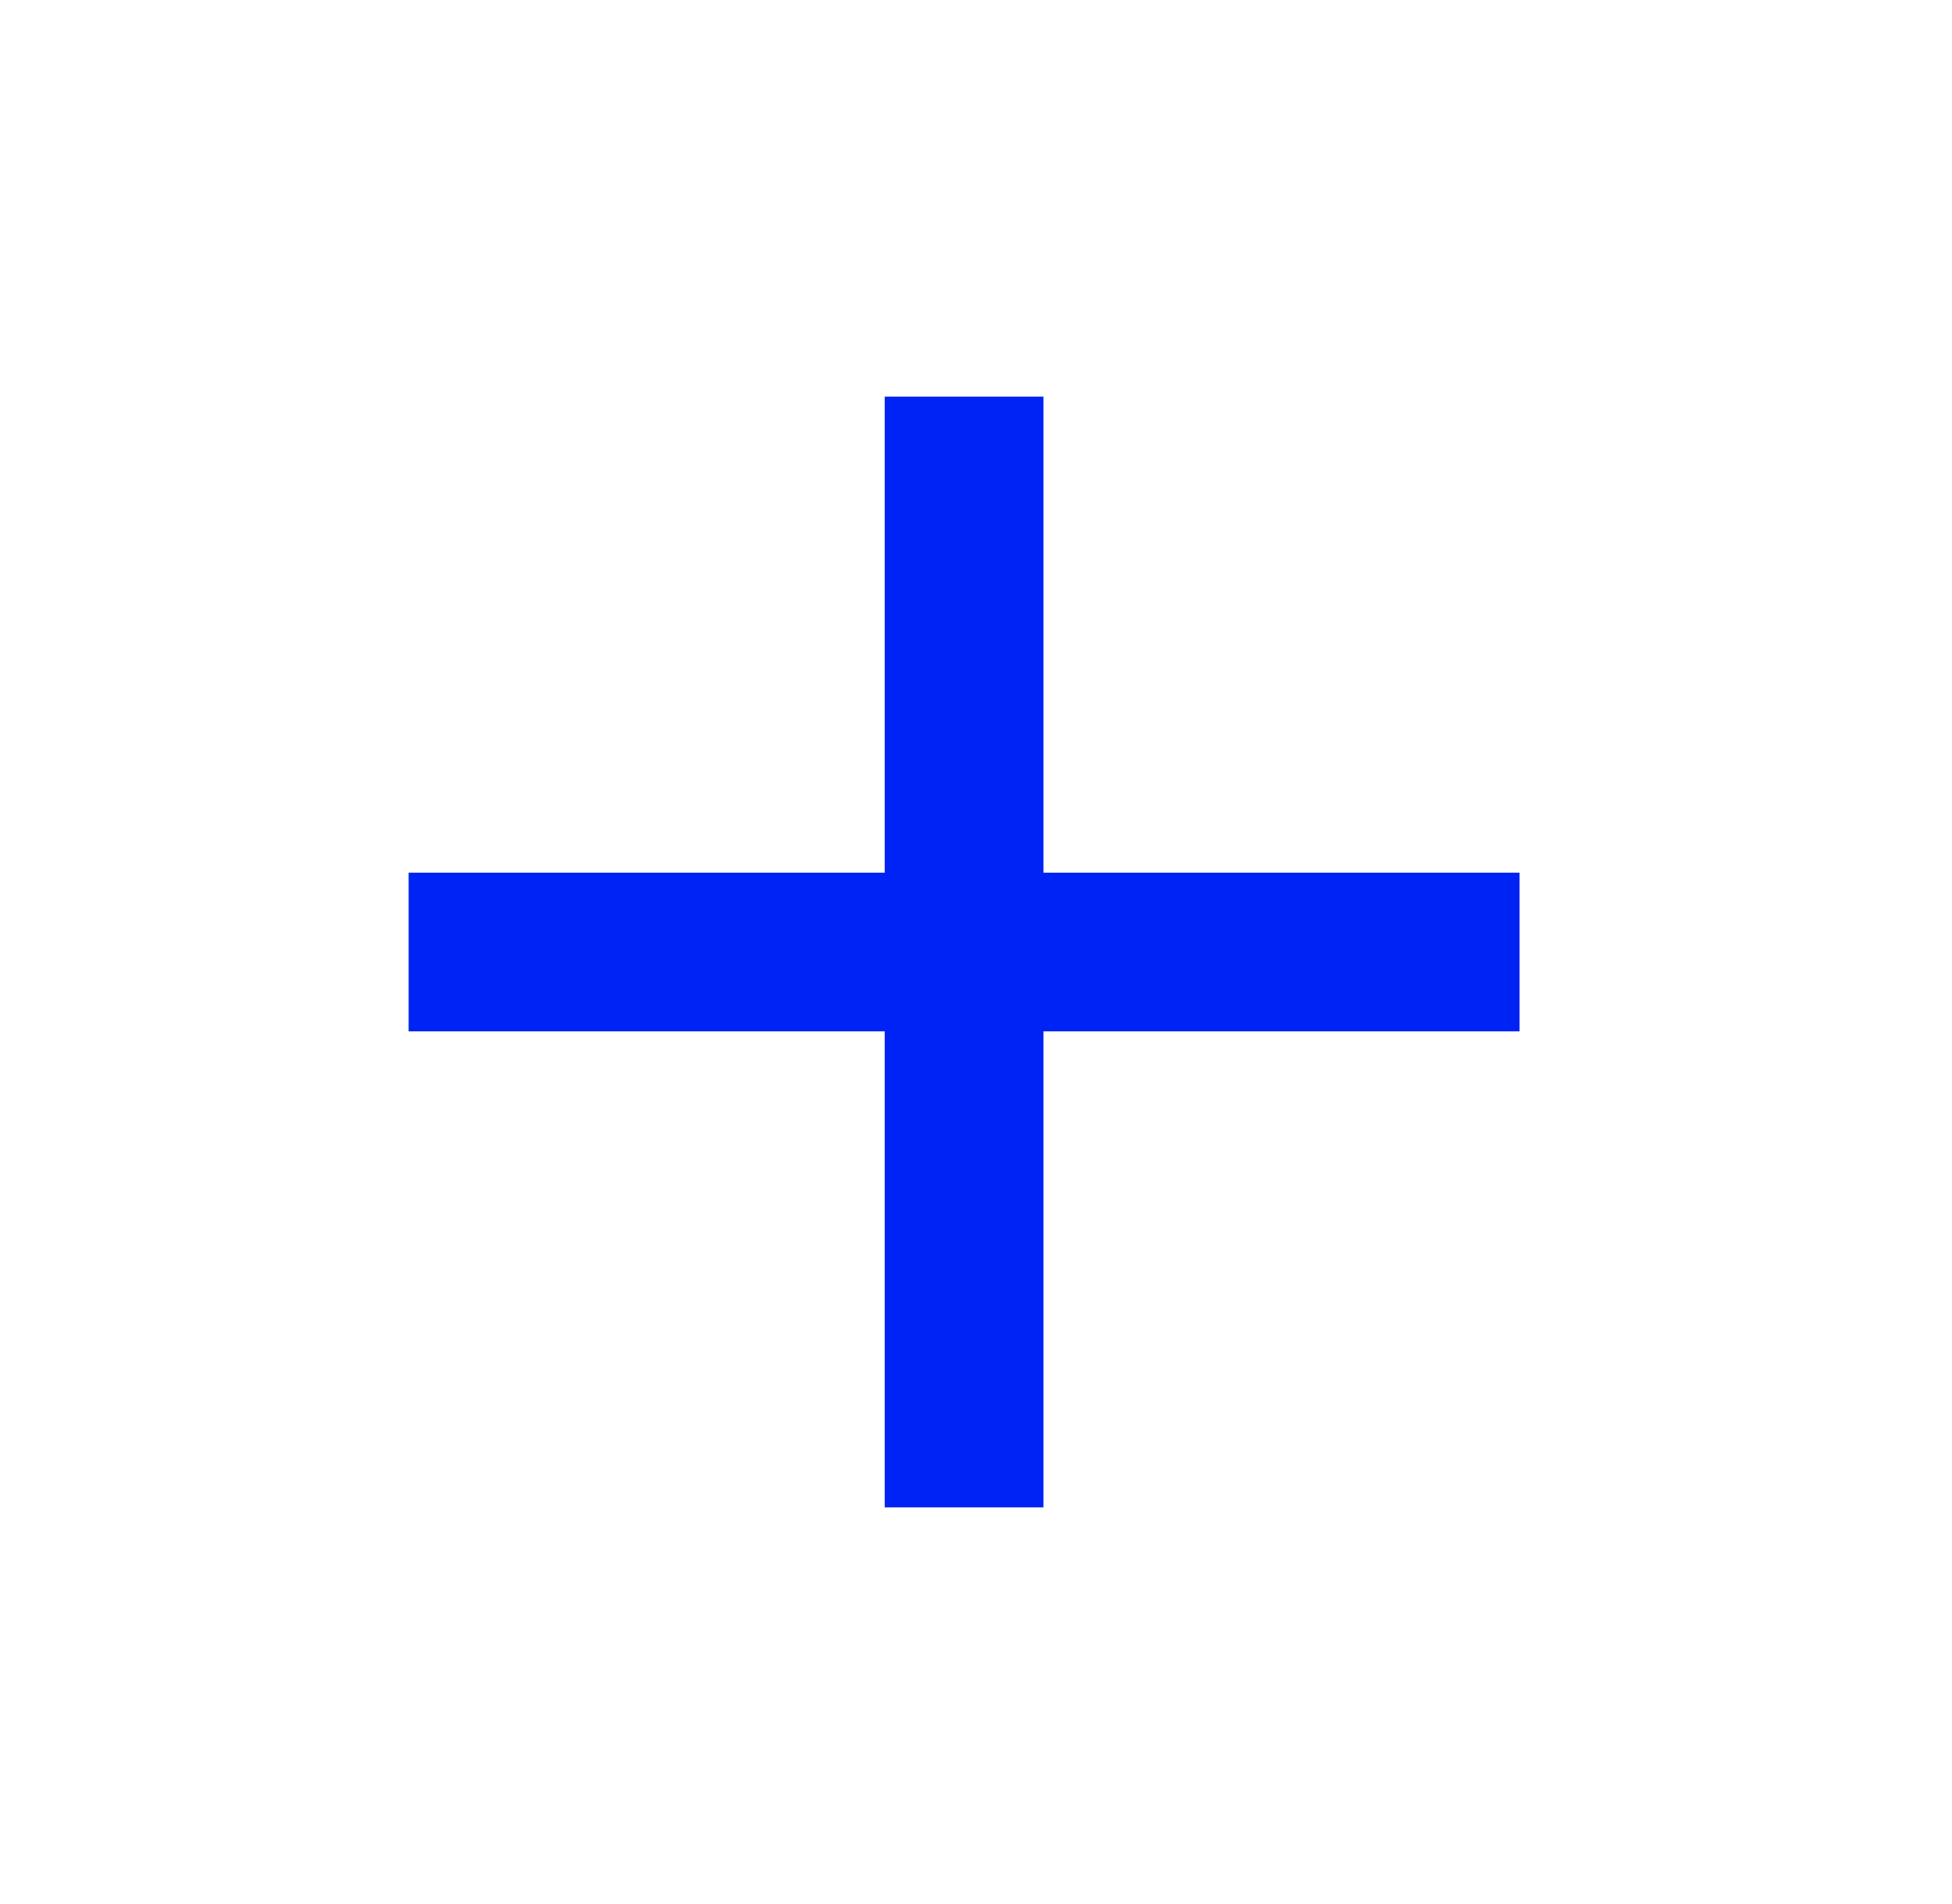 <svg width="41" height="40" viewBox="0 0 41 40" fill="none" xmlns="http://www.w3.org/2000/svg">
<g clip-path="url(#clip0_1005_14913)">
<path d="M31.917 21.667H21.917V31.667H18.583V21.667H8.583V18.333H18.583V8.333H21.917V18.333H31.917V21.667Z" fill="#0023F5"/>
</g>
<defs>
<clipPath id="clip0_1005_14913">
<rect width="40" height="40" fill="white" transform="translate(0.25)"/>
</clipPath>
</defs>
</svg>
